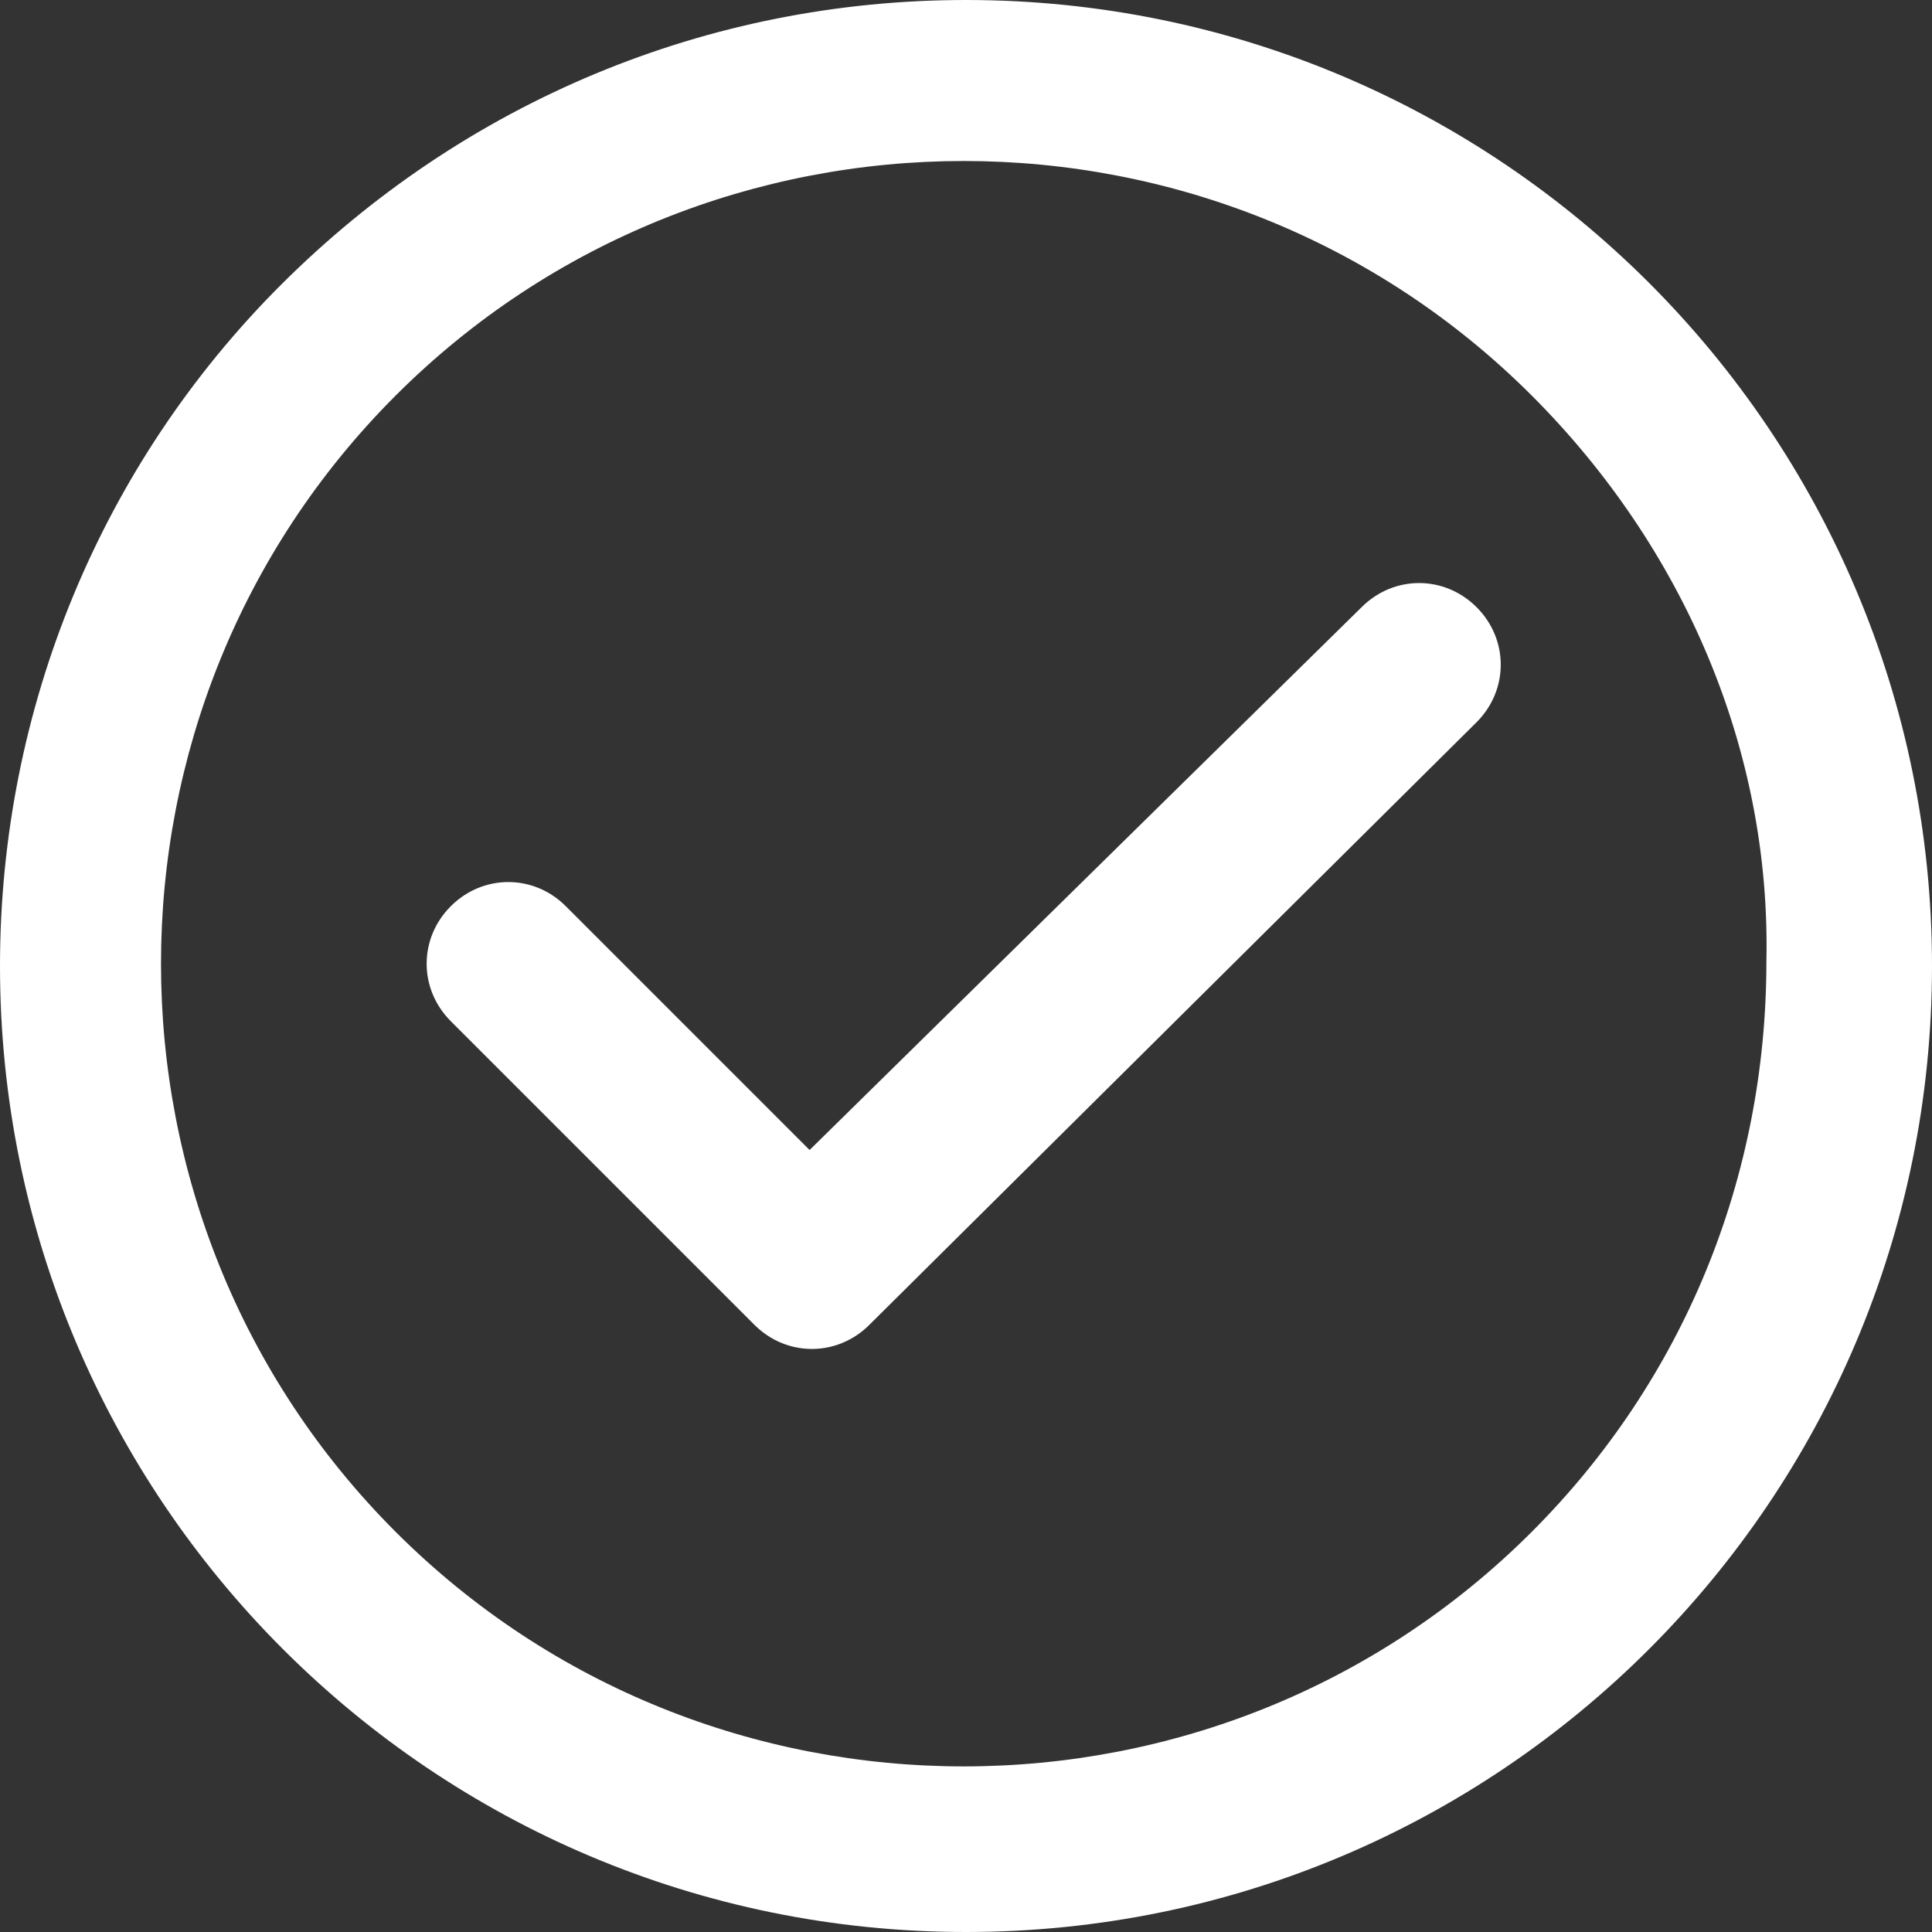<?xml version="1.0" encoding="utf-8"?>
<!-- Generator: Adobe Illustrator 26.3.1, SVG Export Plug-In . SVG Version: 6.00 Build 0)  -->
<svg version="1.1" id="Layer_1" xmlns="http://www.w3.org/2000/svg" xmlns:xlink="http://www.w3.org/1999/xlink" x="0px" y="0px"
	 viewBox="0 0 42 42" style="enable-background:new 0 0 42 42;" xml:space="preserve">
<rect x="0" y="0" width="42" height="42" fill="#333333" stroke="none"/>
<style type="text/css">
	.st0{fill:#FFFFFF;}
</style>
<path id="c38644dded32234883a43e92a9d42a94" class="st0" d="M29.6,13.2c0.7-0.7,1.8-0.7,2.5,0s0.7,1.8,0,2.5L18.9,28.8
	c-0.7,0.7-1.8,0.7-2.5,0l-6.6-6.6c-0.7-0.7-0.7-1.8,0-2.5s1.8-0.7,2.5,0l5.3,5.3L29.6,13.2z M21,0c11.6,0,21,9.4,21,21
	s-9.4,21-21,21S0,32.6,0,21c0-5.6,2.2-10.9,6.1-14.8C10.1,2.2,15.4,0,21,0z M33.3,8.6c-6.8-6.8-17.9-6.8-24.7,0s-6.8,17.9,0,24.7
	s17.9,6.8,24.7,0c3.3-3.3,5.1-7.7,5.1-12.4C38.5,16.3,36.6,11.9,33.3,8.6z"/>
</svg>

